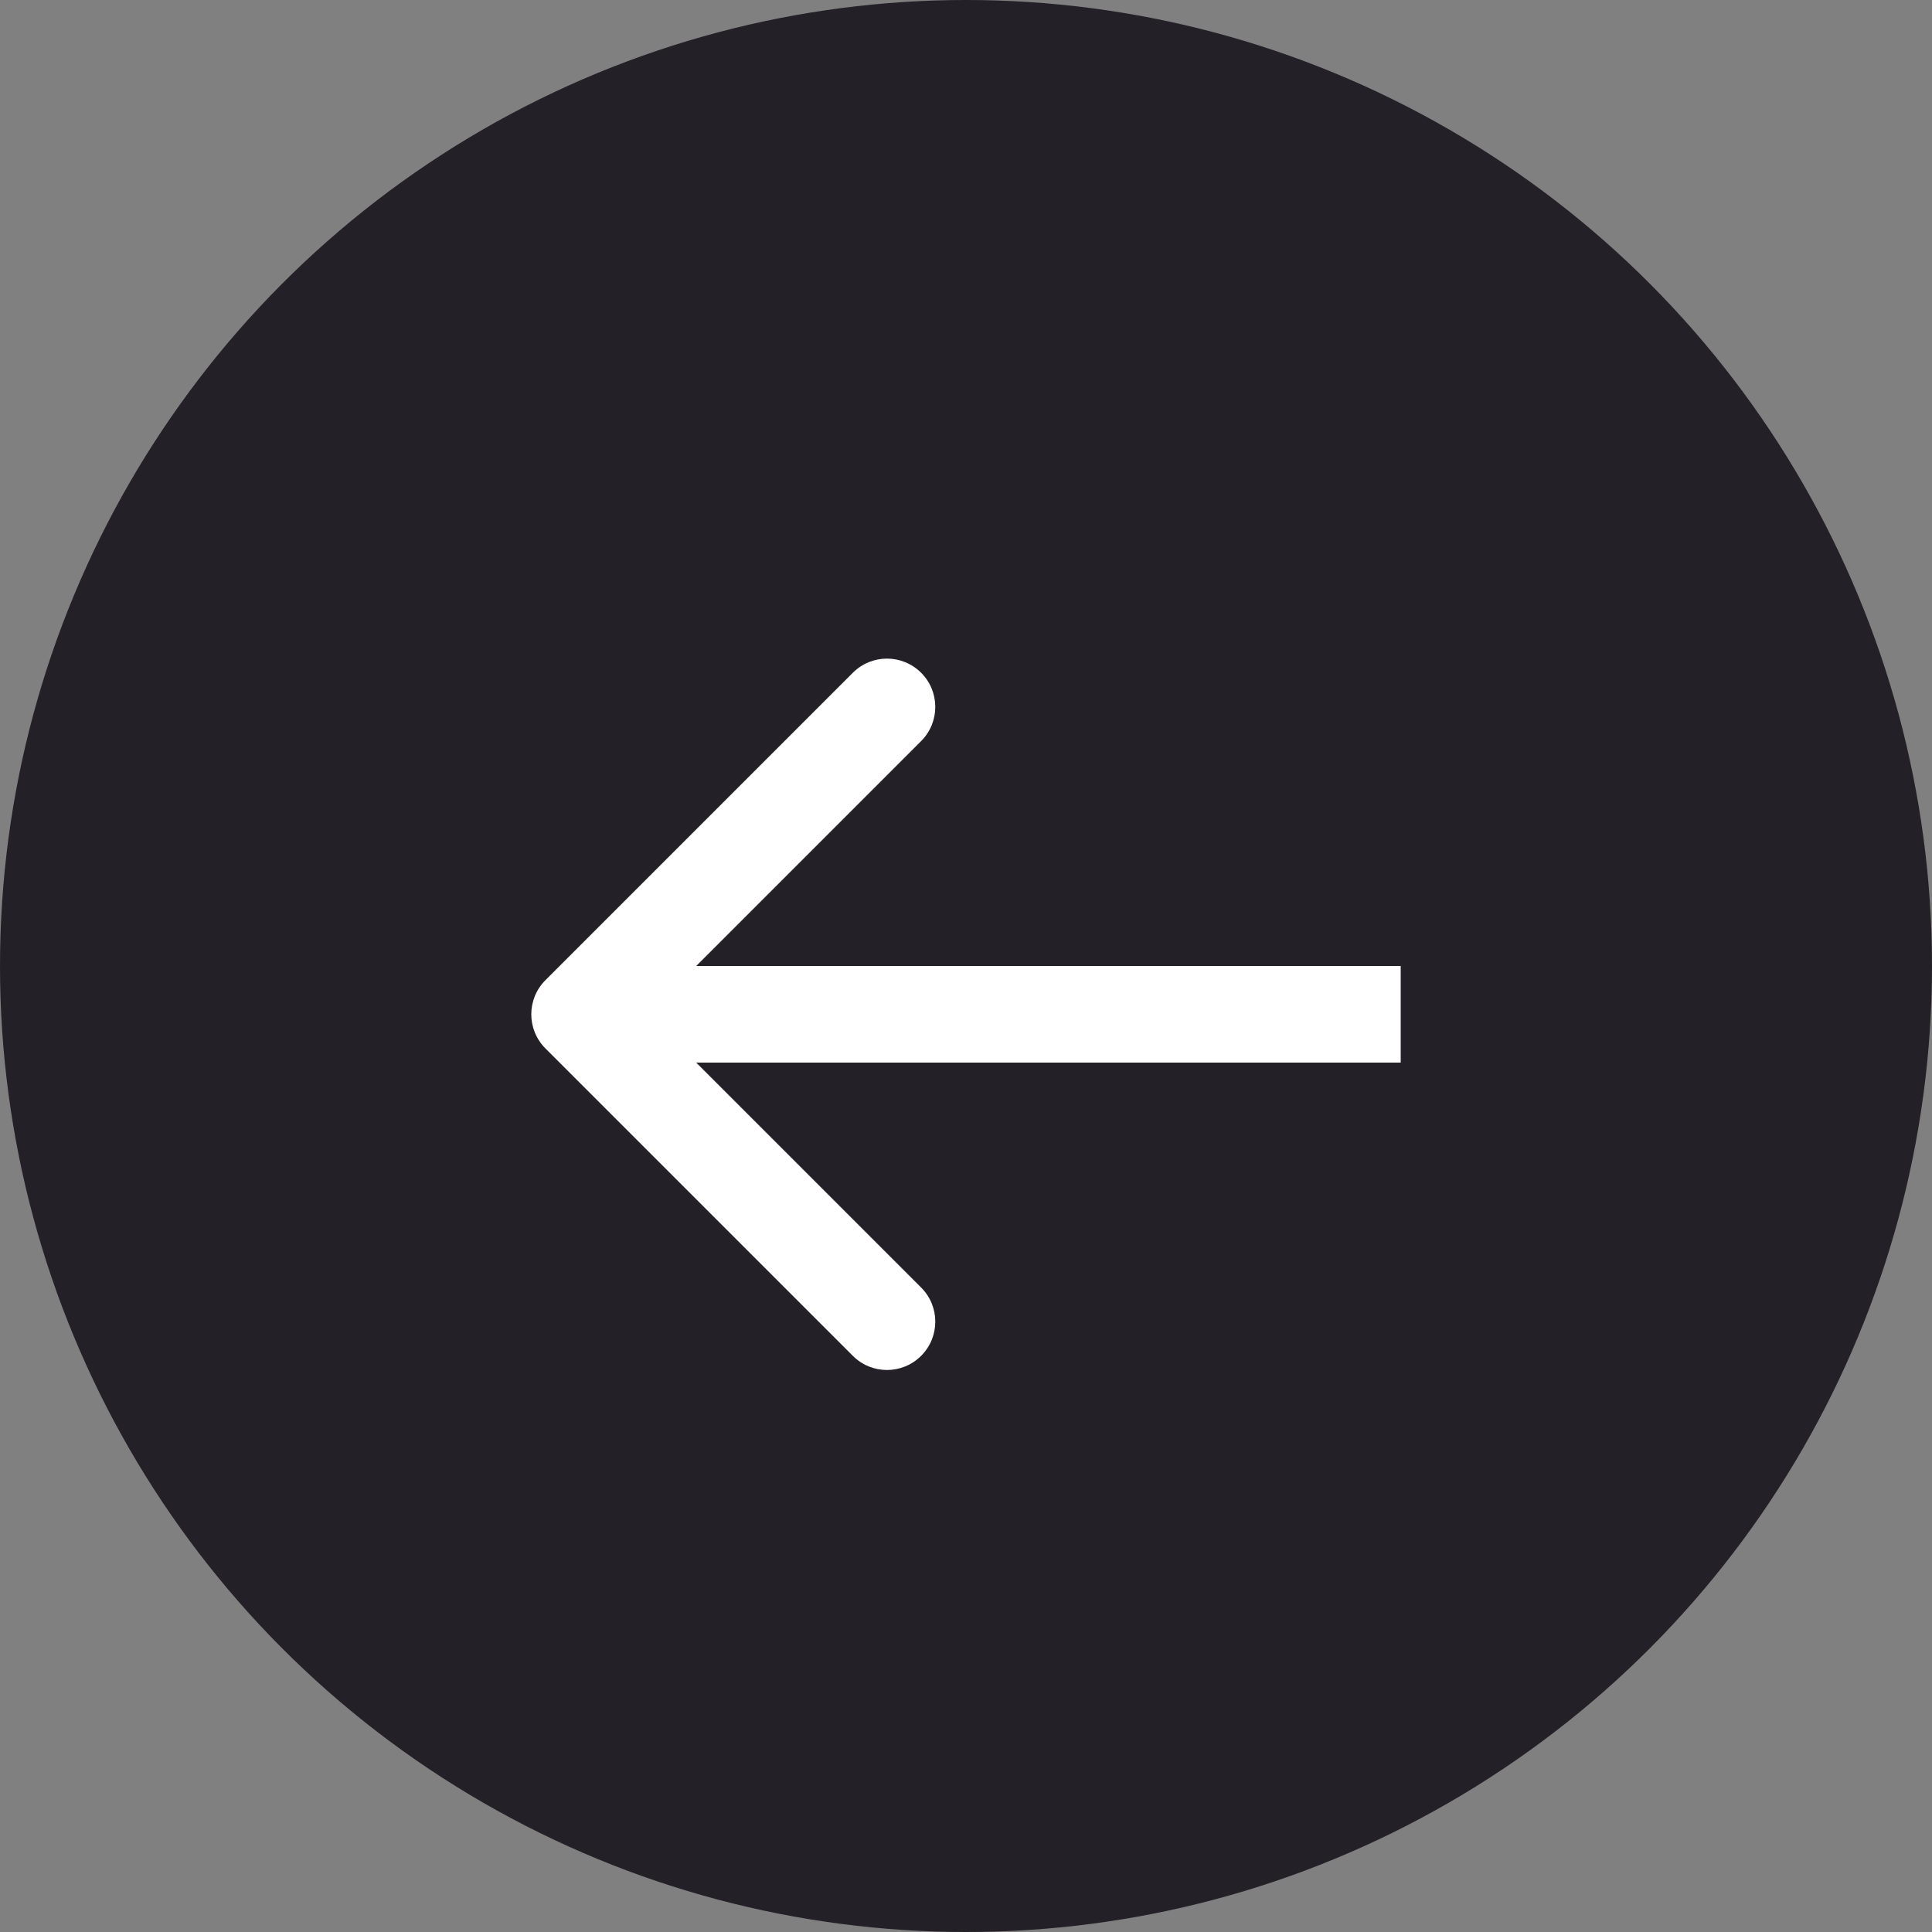 <?xml version="1.0" encoding="UTF-8"?> <svg xmlns="http://www.w3.org/2000/svg" width="40" height="40" viewBox="0 0 40 40" fill="none"><rect x="0" y="0" width="40" height="40" fill="#808080" stroke="none"/><circle cx="20" cy="20" r="20" transform="matrix(-1 0 0 1 40 0)" fill="#232027"></circle><path d="M11.293 20.293C10.902 20.683 10.902 21.317 11.293 21.707L17.657 28.071C18.047 28.462 18.68 28.462 19.071 28.071C19.462 27.68 19.462 27.047 19.071 26.657L13.414 21L19.071 15.343C19.462 14.953 19.462 14.319 19.071 13.929C18.68 13.538 18.047 13.538 17.657 13.929L11.293 20.293ZM29 21L29 20L12 20L12 21L12 22L29 22L29 21Z" fill="white"></path></svg> 